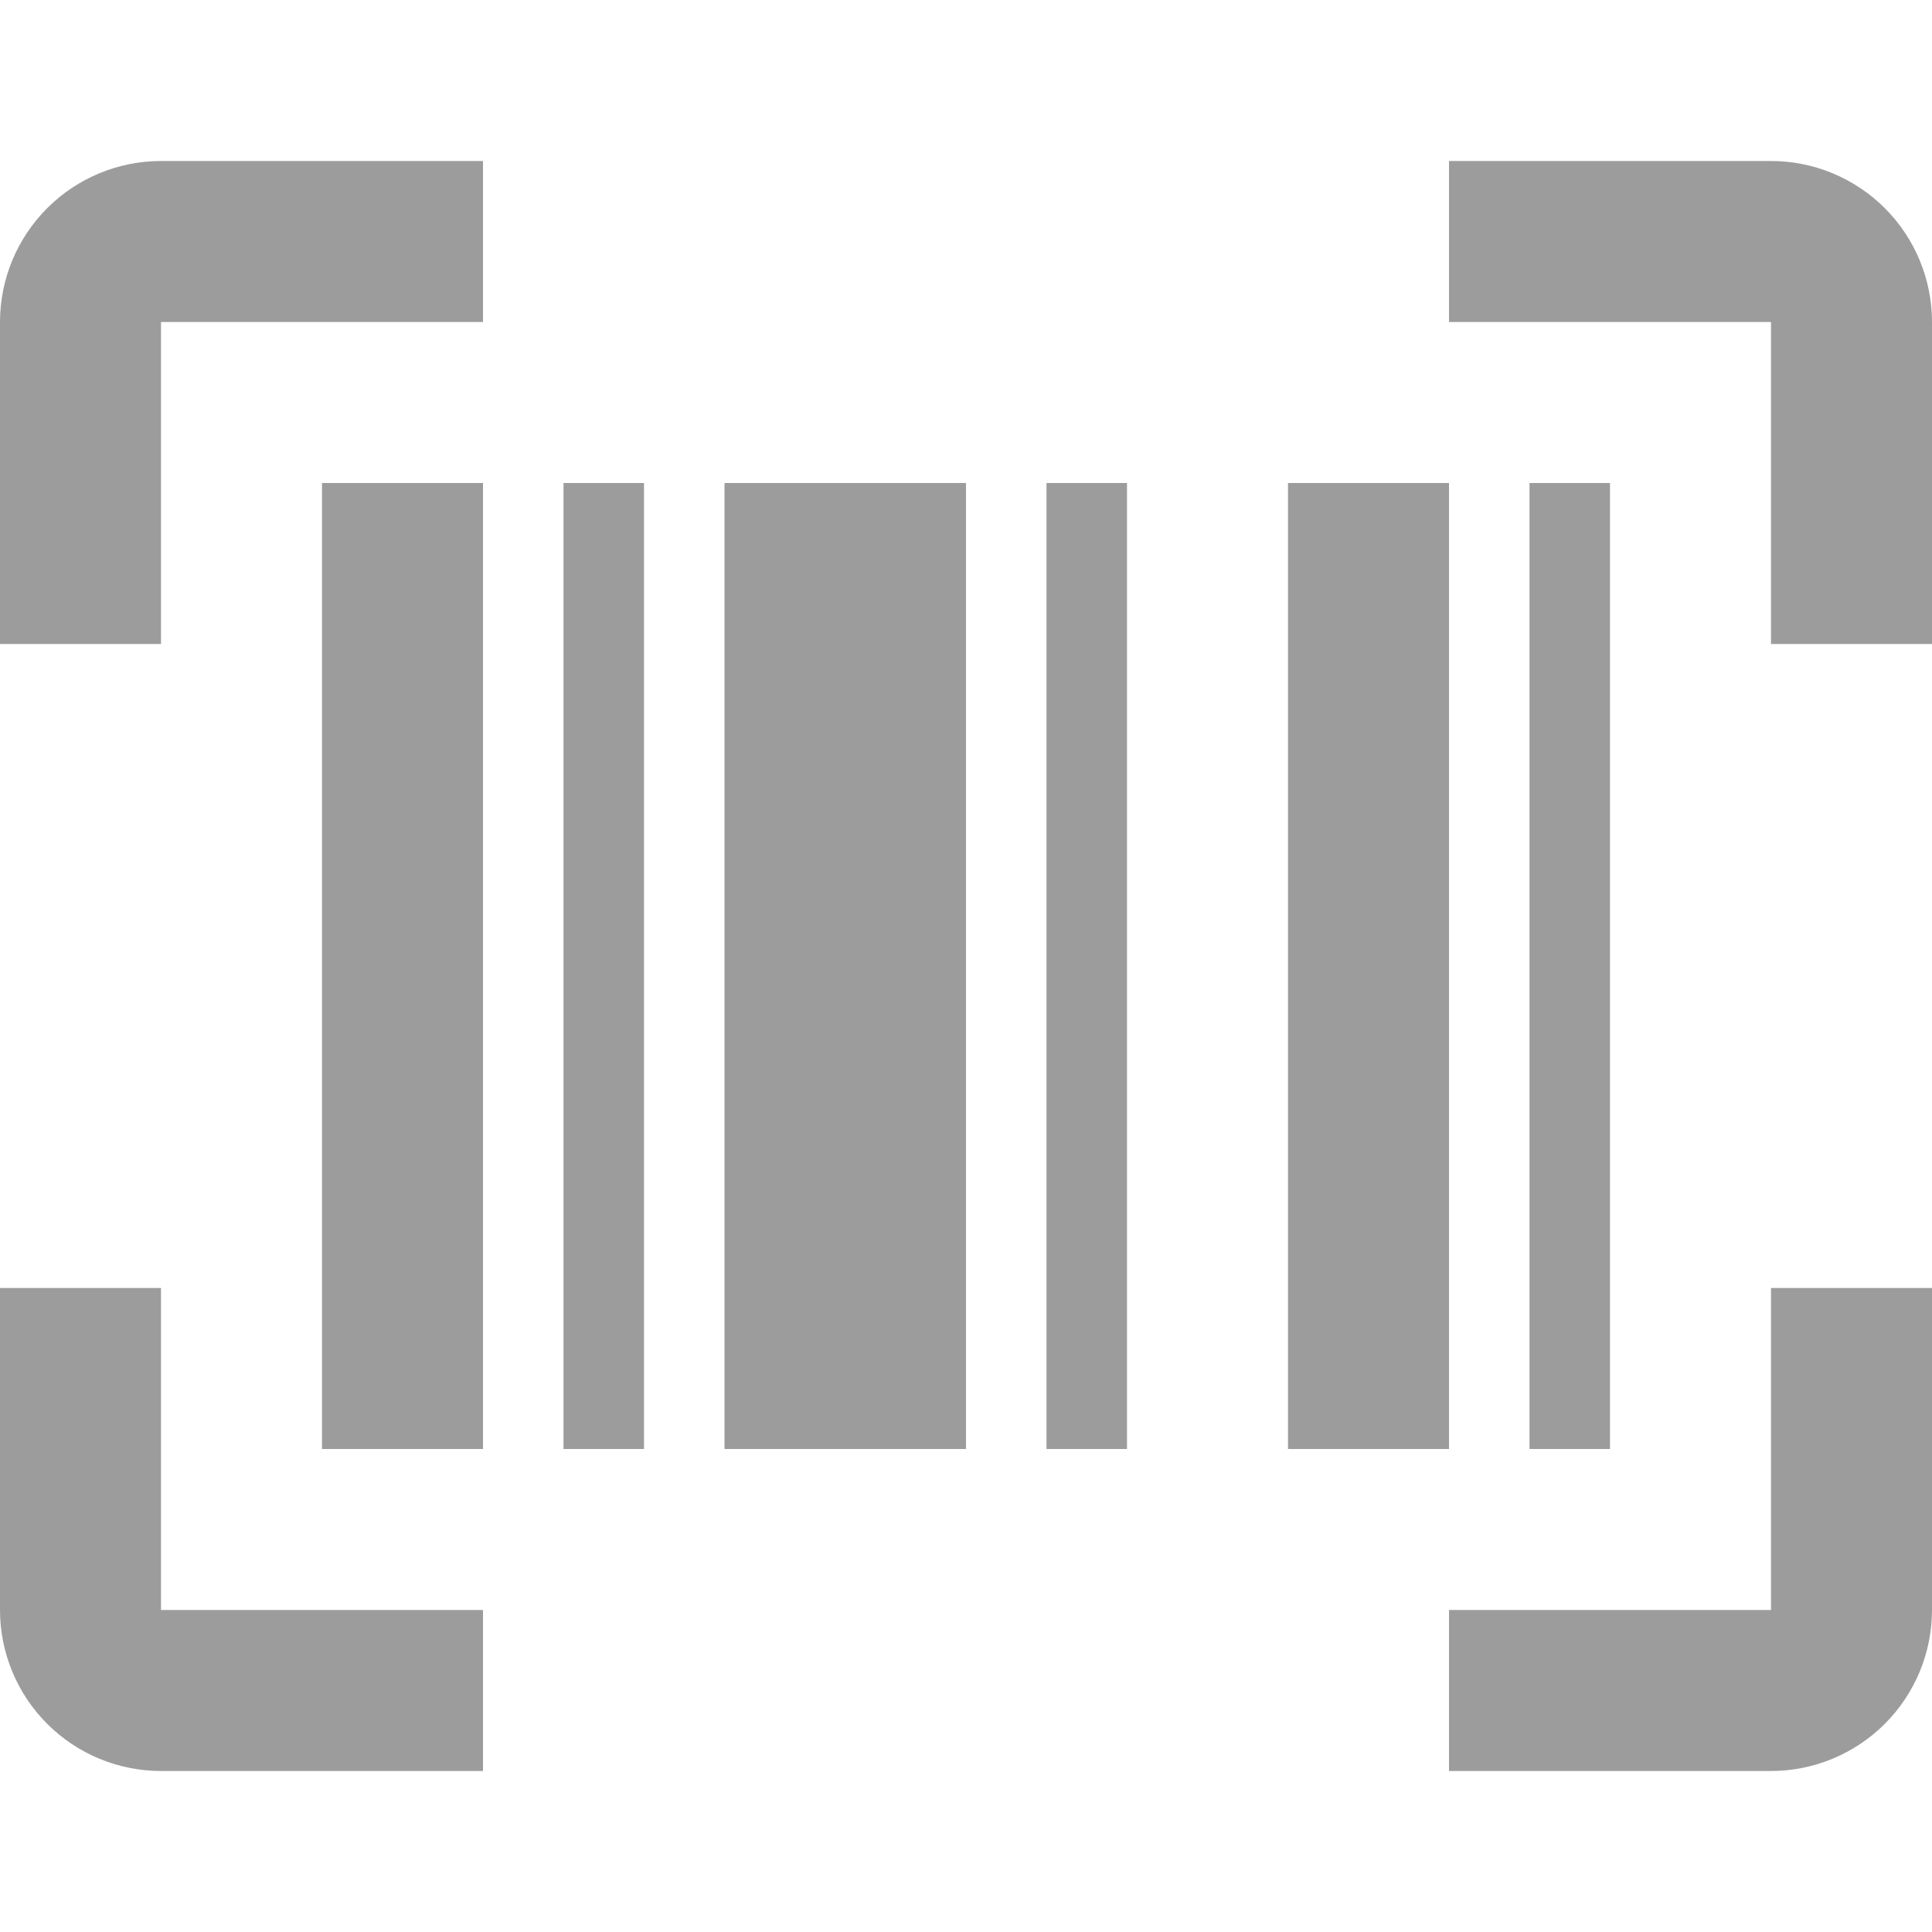 <svg width="24" height="24" viewBox="0 0 24 24" fill="none" xmlns="http://www.w3.org/2000/svg">
<path d="M4 6H6V18H4V6ZM7 6H8V18H7V6ZM9 6H12V18H9V6ZM13 6H14V18H13V6ZM16 6H18V18H16V6ZM19 6H20V18H19V6ZM2 4V8H0V4C0 3.47 0.211 2.961 0.586 2.586C0.961 2.211 1.47 2 2 2H6V4H2ZM22 2C22.53 2 23.039 2.211 23.414 2.586C23.789 2.961 24 3.47 24 4V8H22V4H18V2H22ZM2 16V20H6V22H2C1.47 22 0.961 21.789 0.586 21.414C0.211 21.039 0 20.53 0 20V16H2ZM22 20V16H24V20C24 20.53 23.789 21.039 23.414 21.414C23.039 21.789 22.53 22 22 22H18V20H22Z" fill="#9C9C9C"/>
</svg>
